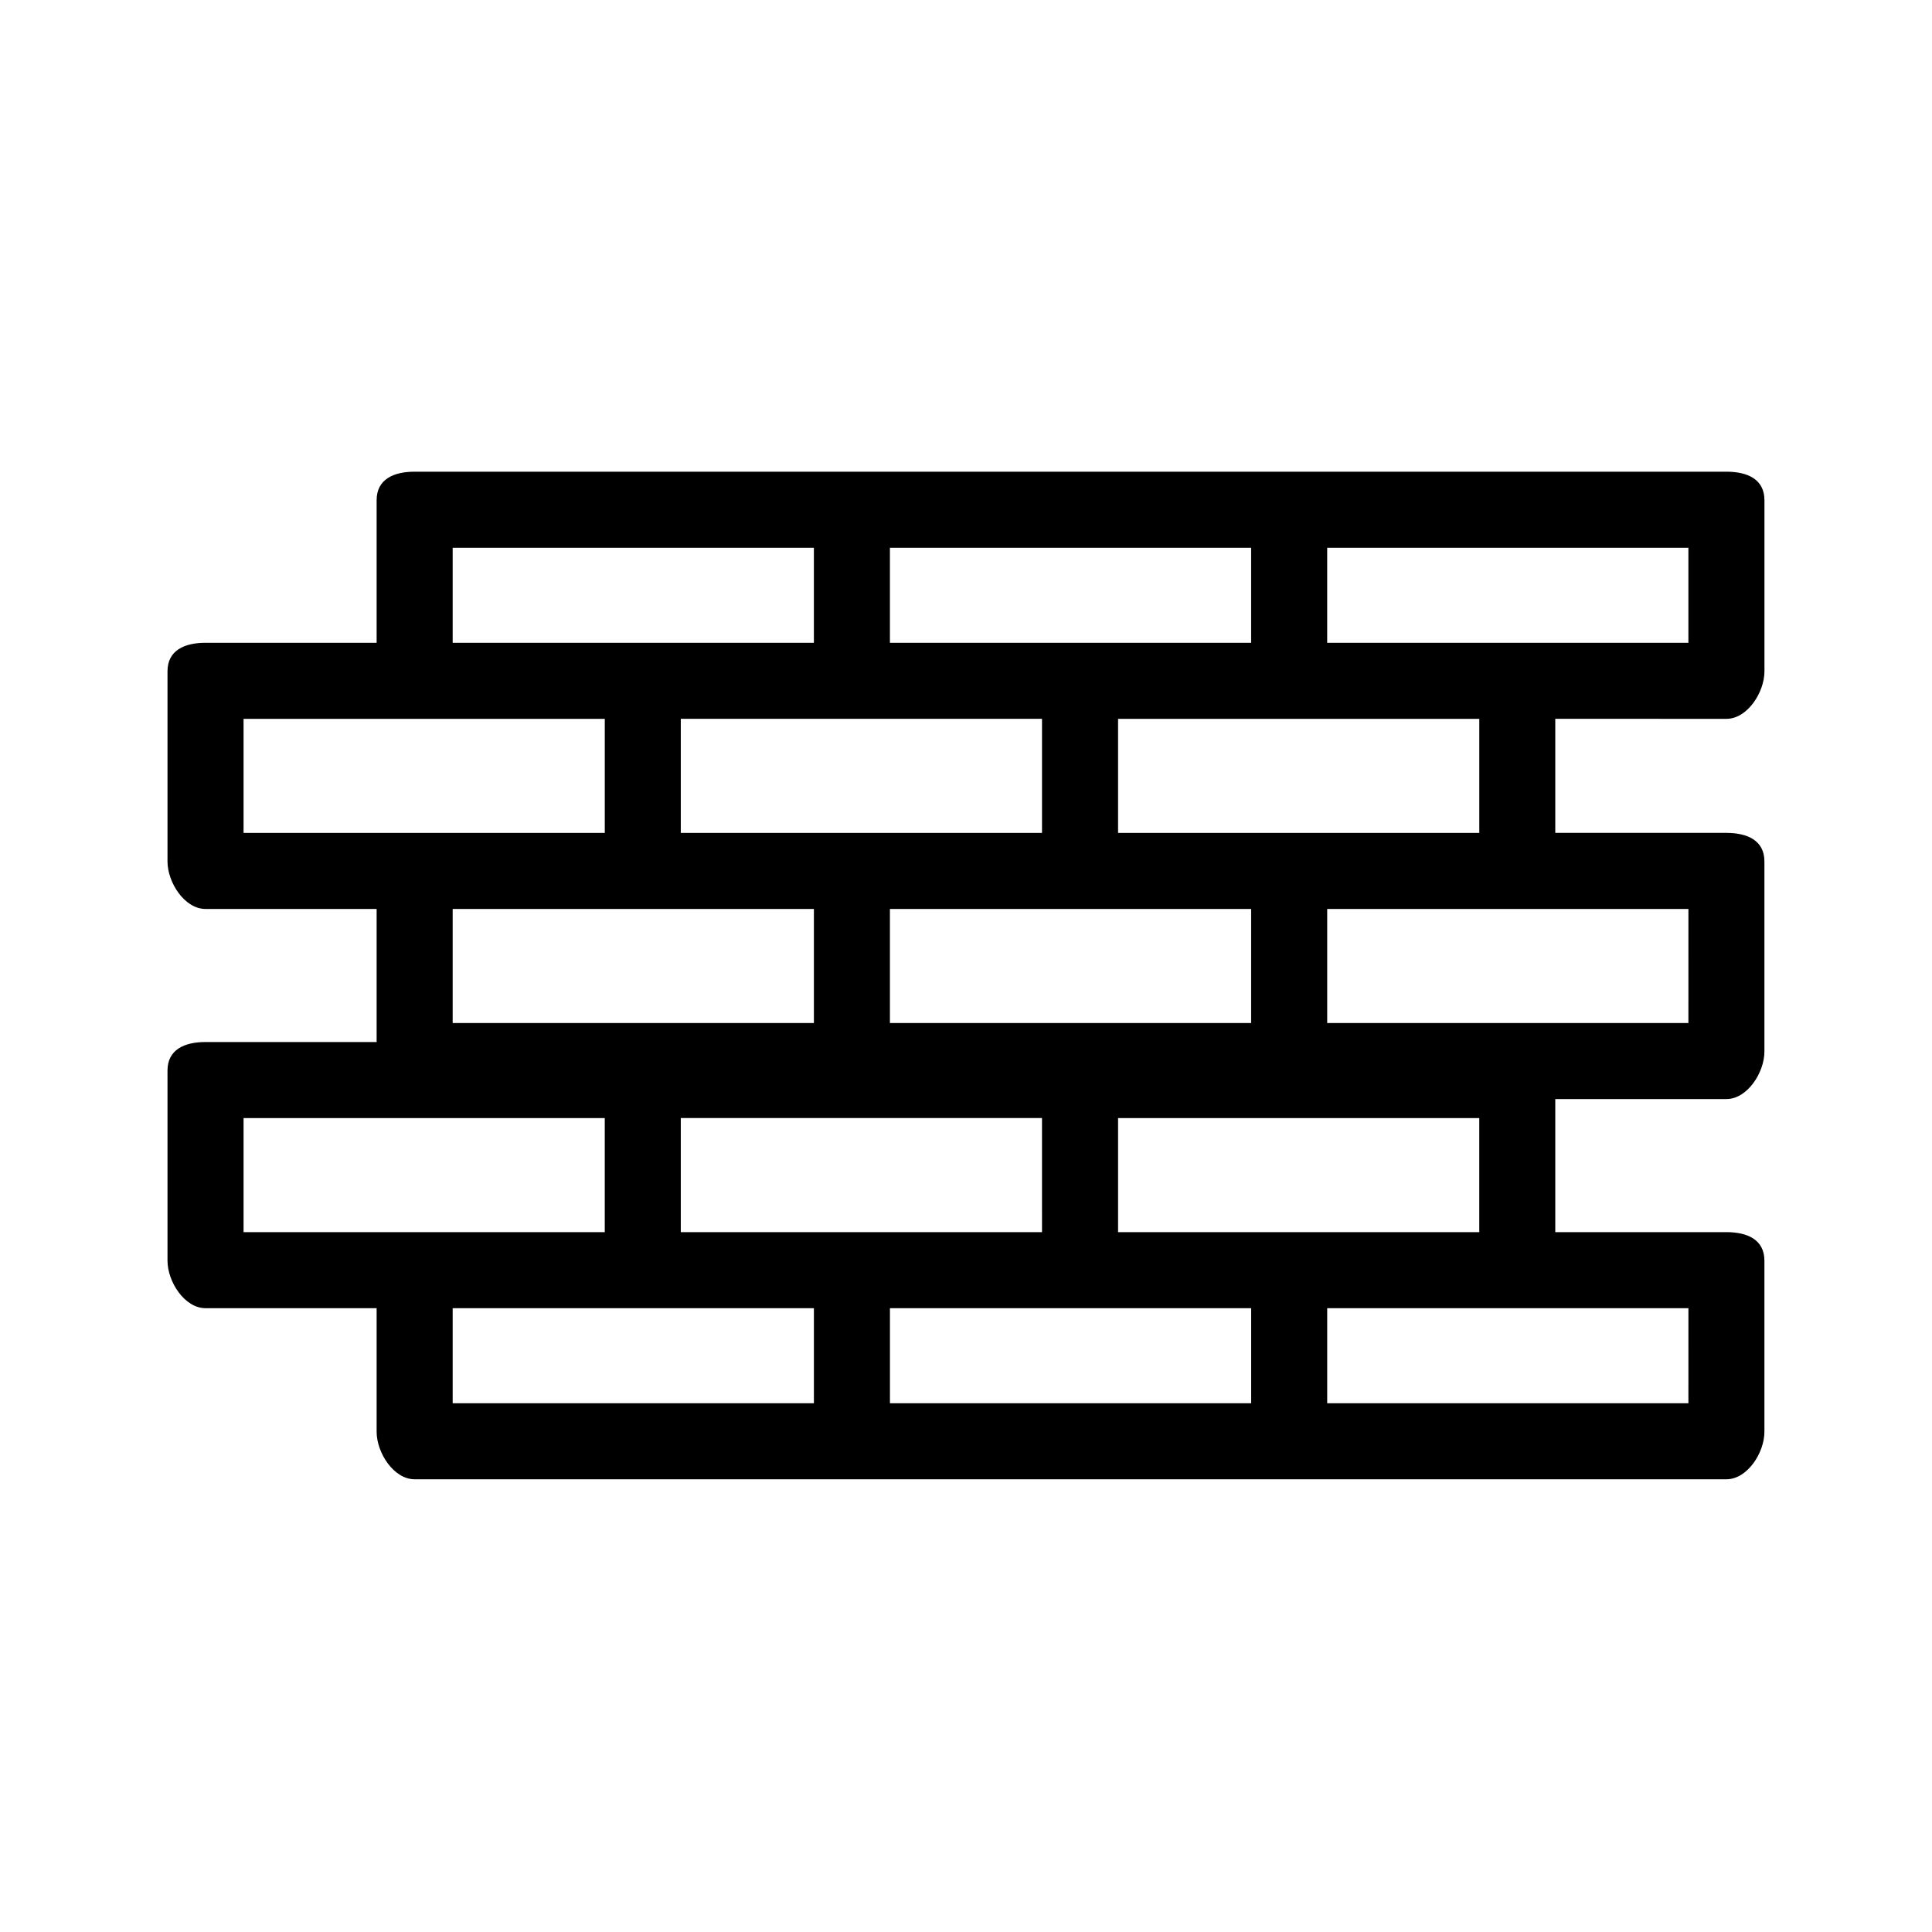 <?xml version="1.0" encoding="UTF-8"?>
<!-- Uploaded to: ICON Repo, www.iconrepo.com, Generator: ICON Repo Mixer Tools -->
<svg fill="#000000" width="800px" height="800px" version="1.1" viewBox="144 144 512 512" xmlns="http://www.w3.org/2000/svg">
 <path d="m601.52 334.5c5.562 0 10.078-7.031 10.078-12.594v-45.344c0-5.562-4.516-7.559-10.078-7.559h-347.63c-5.562 0-10.078 1.996-10.078 7.559v37.785h-45.344c-5.562 0-10.078 1.996-10.078 7.559v50.383c0 5.562 4.516 12.594 10.078 12.594h45.344v35.266h-45.344c-5.562 0-10.078 1.996-10.078 7.559v50.383c0 5.562 4.516 12.594 10.078 12.594h45.344v32.746c0 5.562 4.516 12.594 10.078 12.594h347.62c5.562 0 10.078-7.031 10.078-12.594v-45.344c0-5.562-4.516-7.559-10.078-7.559h-45.344v-35.266h45.344c5.562 0 10.078-7.031 10.078-12.594v-50.383c0-5.562-4.516-7.559-10.078-7.559h-45.344v-30.23zm-10.078-20.152h-95.723v-25.191h95.723zm-115.88 0h-95.723v-25.191h95.723zm-55.418 156.18h-95.727v-30.23h95.723zm55.418-55.418h-95.723v-30.23h95.727zm-55.418-50.383h-95.727v-30.23h95.727zm-156.18-75.57h95.723v25.191h-95.723zm-55.418 45.344h95.727v30.23l-50.383-0.004h-45.344zm105.8 50.379h45.344v30.23h-95.727v-30.23zm-105.8 55.422h95.723v30.23l-50.379-0.004h-45.344zm55.418 50.379h95.727v25.191h-95.727zm115.88 0h95.727v25.191h-95.727zm211.6 25.191h-95.723v-25.191h95.727zm-105.8-45.344h-45.344v-30.23h95.723v30.23zm105.8-55.418h-95.723v-30.23h95.727zm-55.418-50.383h-95.727v-30.23h95.727z"/>
</svg>